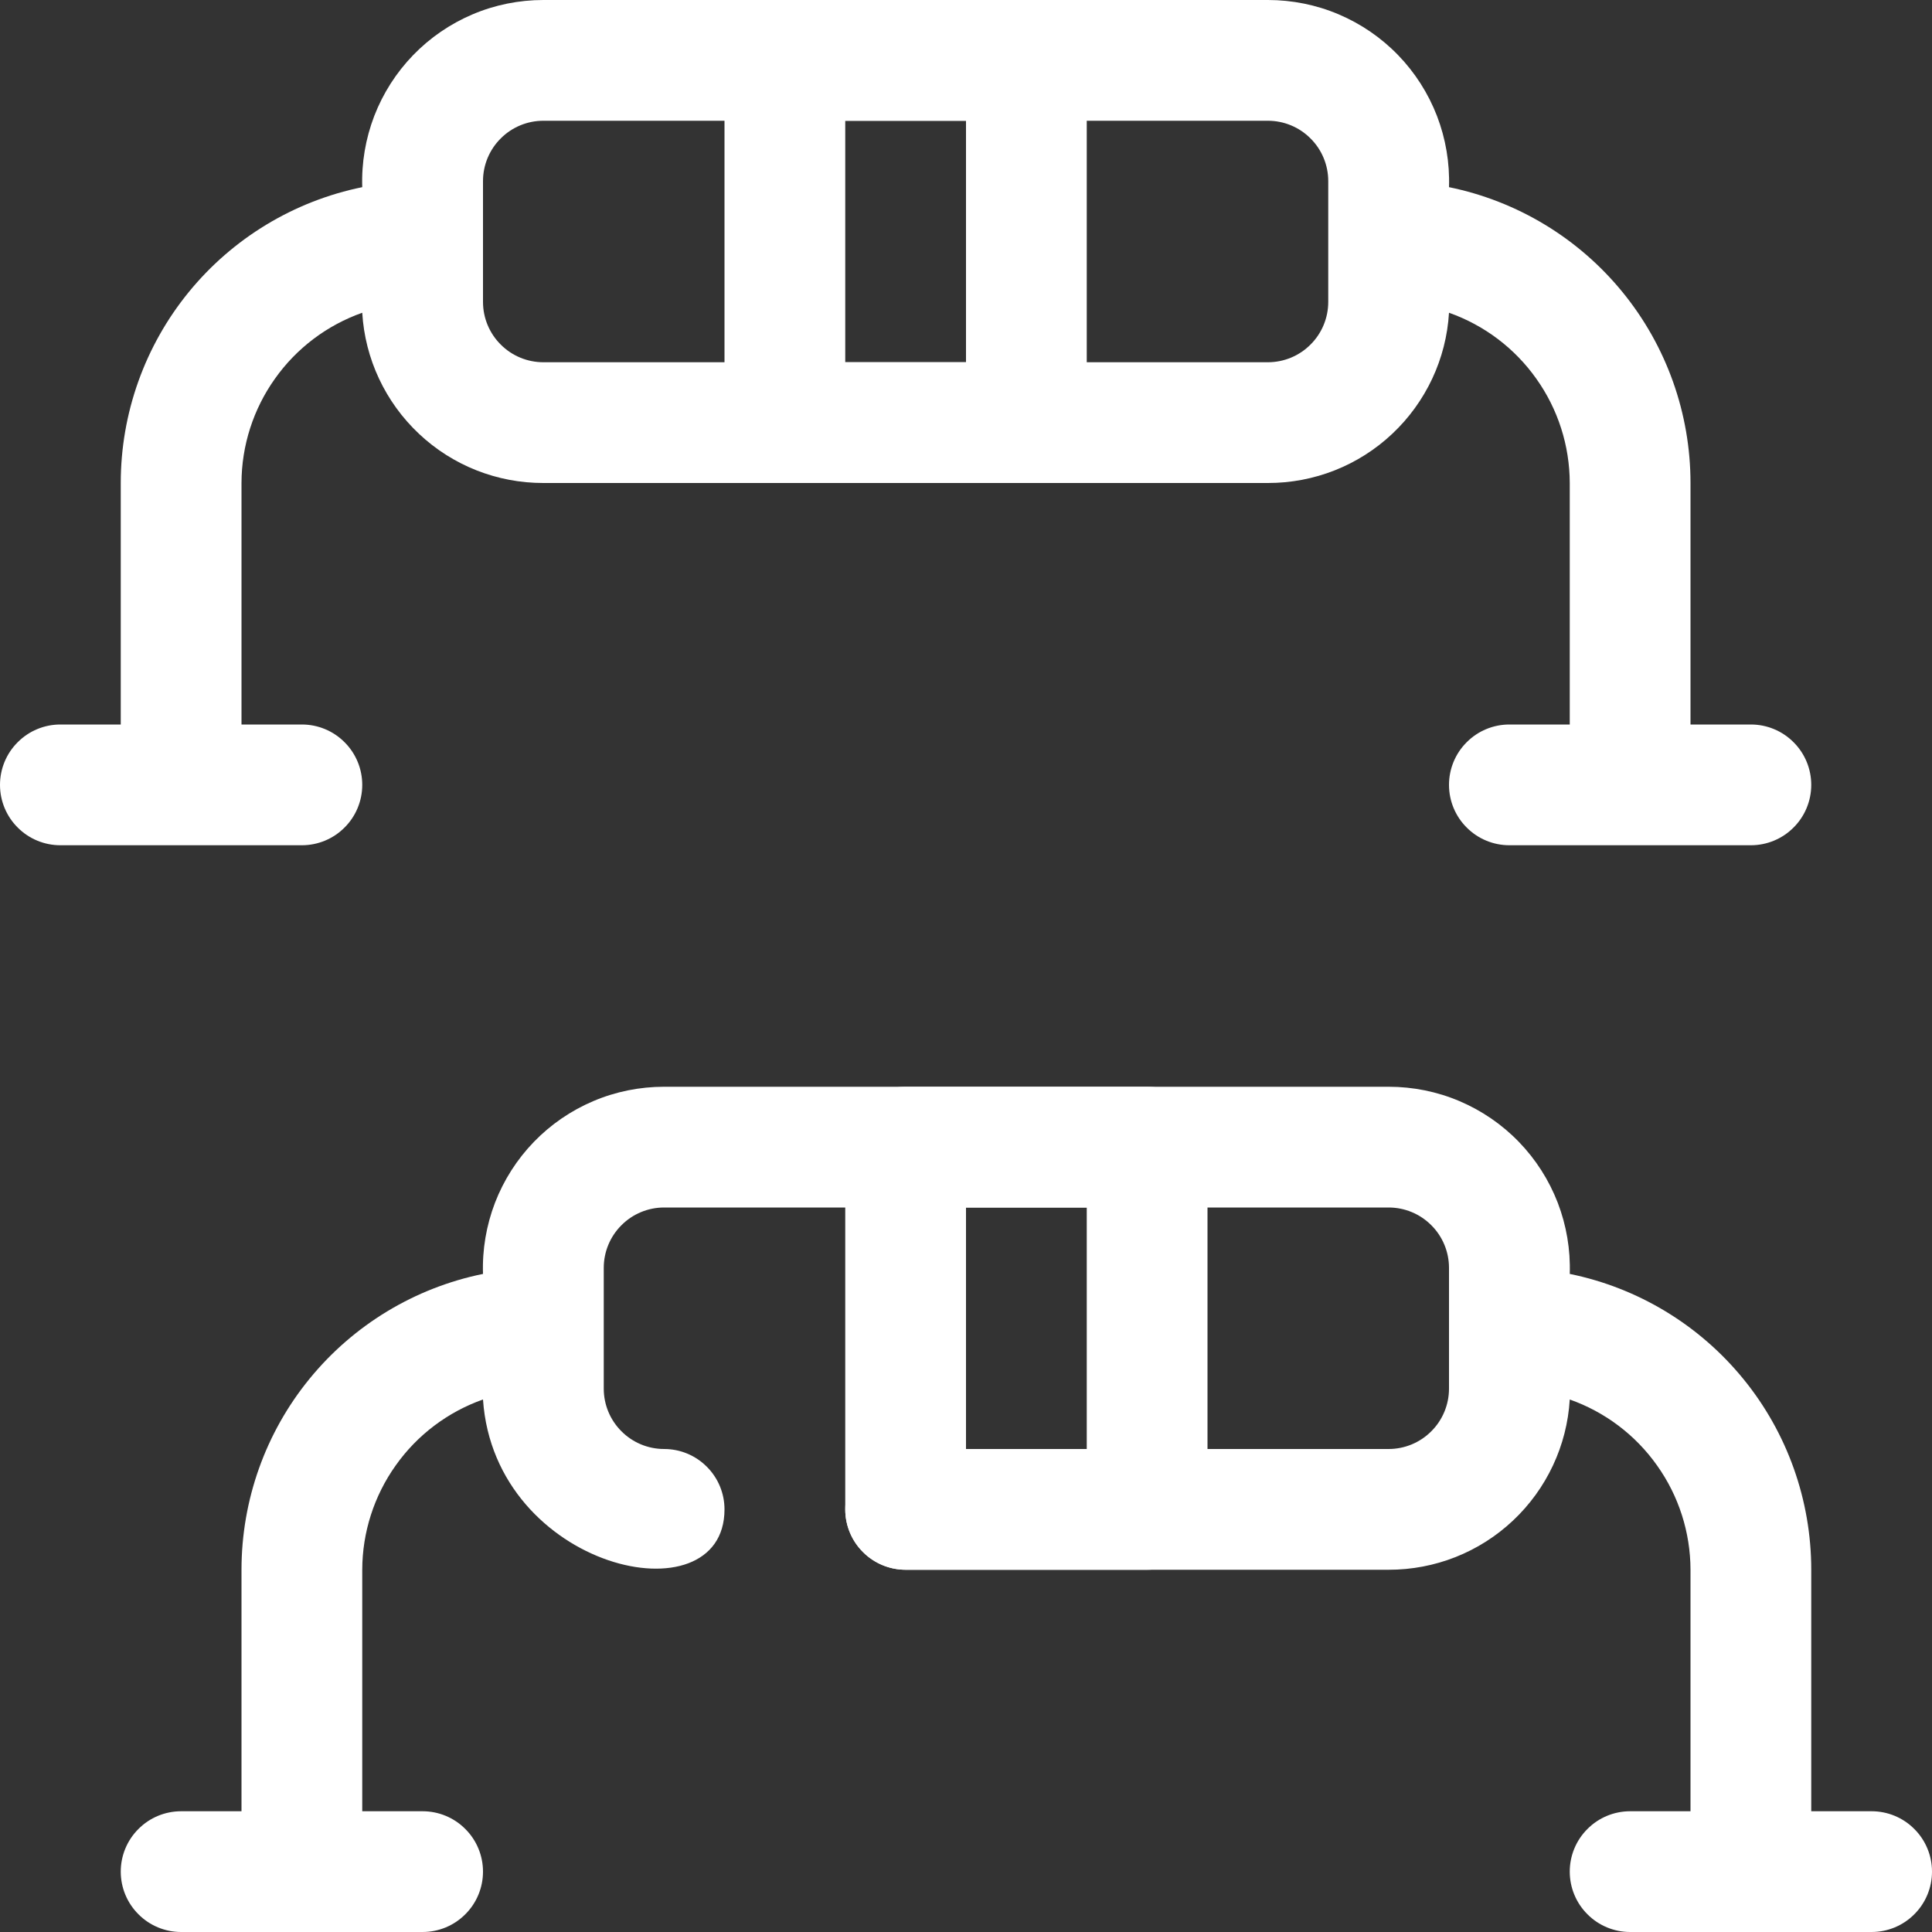 <?xml version="1.0" encoding="UTF-8"?> <svg xmlns="http://www.w3.org/2000/svg" width="24" height="24" viewBox="0 0 24 24" fill="none"><rect x="0" y="0" width="24" height="24" fill="#333333" stroke="none"/> <path d="M14.25 19.5H11.25C11.051 19.5 10.86 19.421 10.72 19.28C10.579 19.14 10.5 18.949 10.5 18.75V14.25C10.5 14.051 10.579 13.86 10.72 13.72C10.86 13.579 11.051 13.5 11.25 13.5H14.25C14.449 13.5 14.64 13.579 14.78 13.72C14.921 13.86 15 14.051 15 14.25V18.75C15 18.949 14.921 19.14 14.78 19.28C14.64 19.421 14.449 19.5 14.25 19.5ZM12 18H13.5V15H12V18Z" fill="white"></path> <path d="M23.25 22.5H22.5V19.5C22.5 18.636 22.202 17.797 21.655 17.128C21.108 16.458 20.347 15.998 19.5 15.825C19.51 15.523 19.459 15.223 19.351 14.941C19.242 14.659 19.078 14.402 18.868 14.185C18.658 13.968 18.407 13.796 18.129 13.678C17.851 13.56 17.552 13.5 17.25 13.5H8.25C7.948 13.5 7.649 13.56 7.371 13.678C7.093 13.796 6.842 13.968 6.632 14.185C6.422 14.402 6.258 14.659 6.149 14.941C6.041 15.223 5.99 15.523 6 15.825C5.153 15.998 4.392 16.458 3.845 17.128C3.298 17.797 3 18.636 3 19.5V22.5H2.25C2.051 22.5 1.86 22.579 1.72 22.72C1.579 22.86 1.5 23.051 1.5 23.25C1.5 23.449 1.579 23.64 1.72 23.78C1.86 23.921 2.051 24 2.25 24H5.25C5.449 24 5.64 23.921 5.78 23.78C5.921 23.64 6 23.449 6 23.25C6 23.051 5.921 22.86 5.78 22.72C5.64 22.579 5.449 22.5 5.25 22.5H4.5V19.5C4.501 19.036 4.646 18.583 4.915 18.205C5.183 17.826 5.562 17.54 6 17.385C6.143 19.5 9 20.137 9 18.75C9 18.551 8.921 18.36 8.78 18.22C8.64 18.079 8.449 18 8.25 18C8.051 18 7.86 17.921 7.72 17.78C7.579 17.64 7.5 17.449 7.5 17.25V15.75C7.5 15.551 7.579 15.36 7.72 15.22C7.86 15.079 8.051 15 8.25 15H17.25C17.449 15 17.64 15.079 17.78 15.22C17.921 15.36 18 15.551 18 15.75V17.25C18 17.449 17.921 17.64 17.78 17.78C17.64 17.921 17.449 18 17.25 18H11.25C11.051 18 10.86 18.079 10.72 18.22C10.579 18.36 10.5 18.551 10.5 18.75C10.5 18.949 10.579 19.14 10.72 19.28C10.86 19.421 11.051 19.5 11.25 19.5H17.25C17.824 19.501 18.377 19.283 18.795 18.889C19.213 18.496 19.466 17.958 19.5 17.385C19.938 17.54 20.317 17.826 20.585 18.205C20.854 18.583 20.999 19.036 21 19.5V22.5H20.25C20.051 22.5 19.86 22.579 19.72 22.72C19.579 22.86 19.5 23.051 19.5 23.25C19.5 23.449 19.579 23.64 19.72 23.78C19.86 23.921 20.051 24 20.25 24H23.25C23.449 24 23.64 23.921 23.78 23.78C23.921 23.64 24 23.449 24 23.25C24 23.051 23.921 22.86 23.78 22.72C23.64 22.579 23.449 22.5 23.25 22.5Z" fill="white"></path> <path d="M12.75 6H9.75C9.551 6 9.36 5.921 9.22 5.78C9.079 5.64 9 5.449 9 5.25V0.75C9 0.551 9.079 0.36 9.22 0.22C9.36 0.079 9.551 0 9.75 0L12.75 0C12.949 0 13.14 0.079 13.28 0.22C13.421 0.36 13.5 0.551 13.5 0.75V5.25C13.5 5.449 13.421 5.64 13.28 5.78C13.14 5.921 12.949 6 12.75 6ZM10.5 4.5H12V1.5H10.5V4.5Z" fill="white"></path> <path d="M21.75 9H21V6C21 5.136 20.702 4.298 20.155 3.628C19.608 2.958 18.847 2.498 18 2.325C18.01 2.023 17.959 1.723 17.851 1.441C17.742 1.159 17.578 0.902 17.368 0.685C17.158 0.468 16.907 0.296 16.629 0.178C16.351 0.06 16.052 -0 15.75 3.47456e-07H6.75C6.448 -0 6.149 0.06 5.871 0.178C5.593 0.296 5.342 0.468 5.132 0.685C4.922 0.902 4.758 1.159 4.649 1.441C4.541 1.723 4.49 2.023 4.5 2.325C3.653 2.498 2.892 2.958 2.345 3.628C1.798 4.298 1.5 5.136 1.5 6V9H0.75C0.551 9 0.36 9.079 0.22 9.22C0.079 9.36 0 9.551 0 9.75C0 9.949 0.079 10.14 0.22 10.28C0.36 10.421 0.551 10.5 0.75 10.5H3.75C3.949 10.5 4.14 10.421 4.28 10.28C4.421 10.14 4.5 9.949 4.5 9.75C4.5 9.551 4.421 9.36 4.28 9.22C4.14 9.079 3.949 9 3.75 9H3V6C3.001 5.536 3.146 5.083 3.415 4.705C3.683 4.326 4.062 4.04 4.5 3.885C4.534 4.458 4.787 4.996 5.205 5.389C5.623 5.783 6.176 6.001 6.75 6H15.75C16.324 6.001 16.877 5.783 17.295 5.389C17.713 4.996 17.966 4.458 18 3.885C18.438 4.04 18.817 4.326 19.085 4.705C19.354 5.083 19.499 5.536 19.5 6V9H18.75C18.551 9 18.36 9.079 18.22 9.22C18.079 9.36 18 9.551 18 9.75C18 9.949 18.079 10.14 18.22 10.28C18.36 10.421 18.551 10.5 18.75 10.5H21.75C21.949 10.5 22.14 10.421 22.28 10.28C22.421 10.14 22.5 9.949 22.5 9.75C22.5 9.551 22.421 9.36 22.28 9.22C22.14 9.079 21.949 9 21.75 9ZM16.5 3.75C16.5 3.949 16.421 4.14 16.28 4.28C16.14 4.421 15.949 4.5 15.75 4.5H6.75C6.551 4.5 6.36 4.421 6.22 4.28C6.079 4.14 6 3.949 6 3.75V2.25C6 2.051 6.079 1.86 6.22 1.72C6.36 1.579 6.551 1.5 6.75 1.5H15.75C15.949 1.5 16.14 1.579 16.28 1.72C16.421 1.86 16.5 2.051 16.5 2.25V3.75Z" fill="white"></path> </svg> 